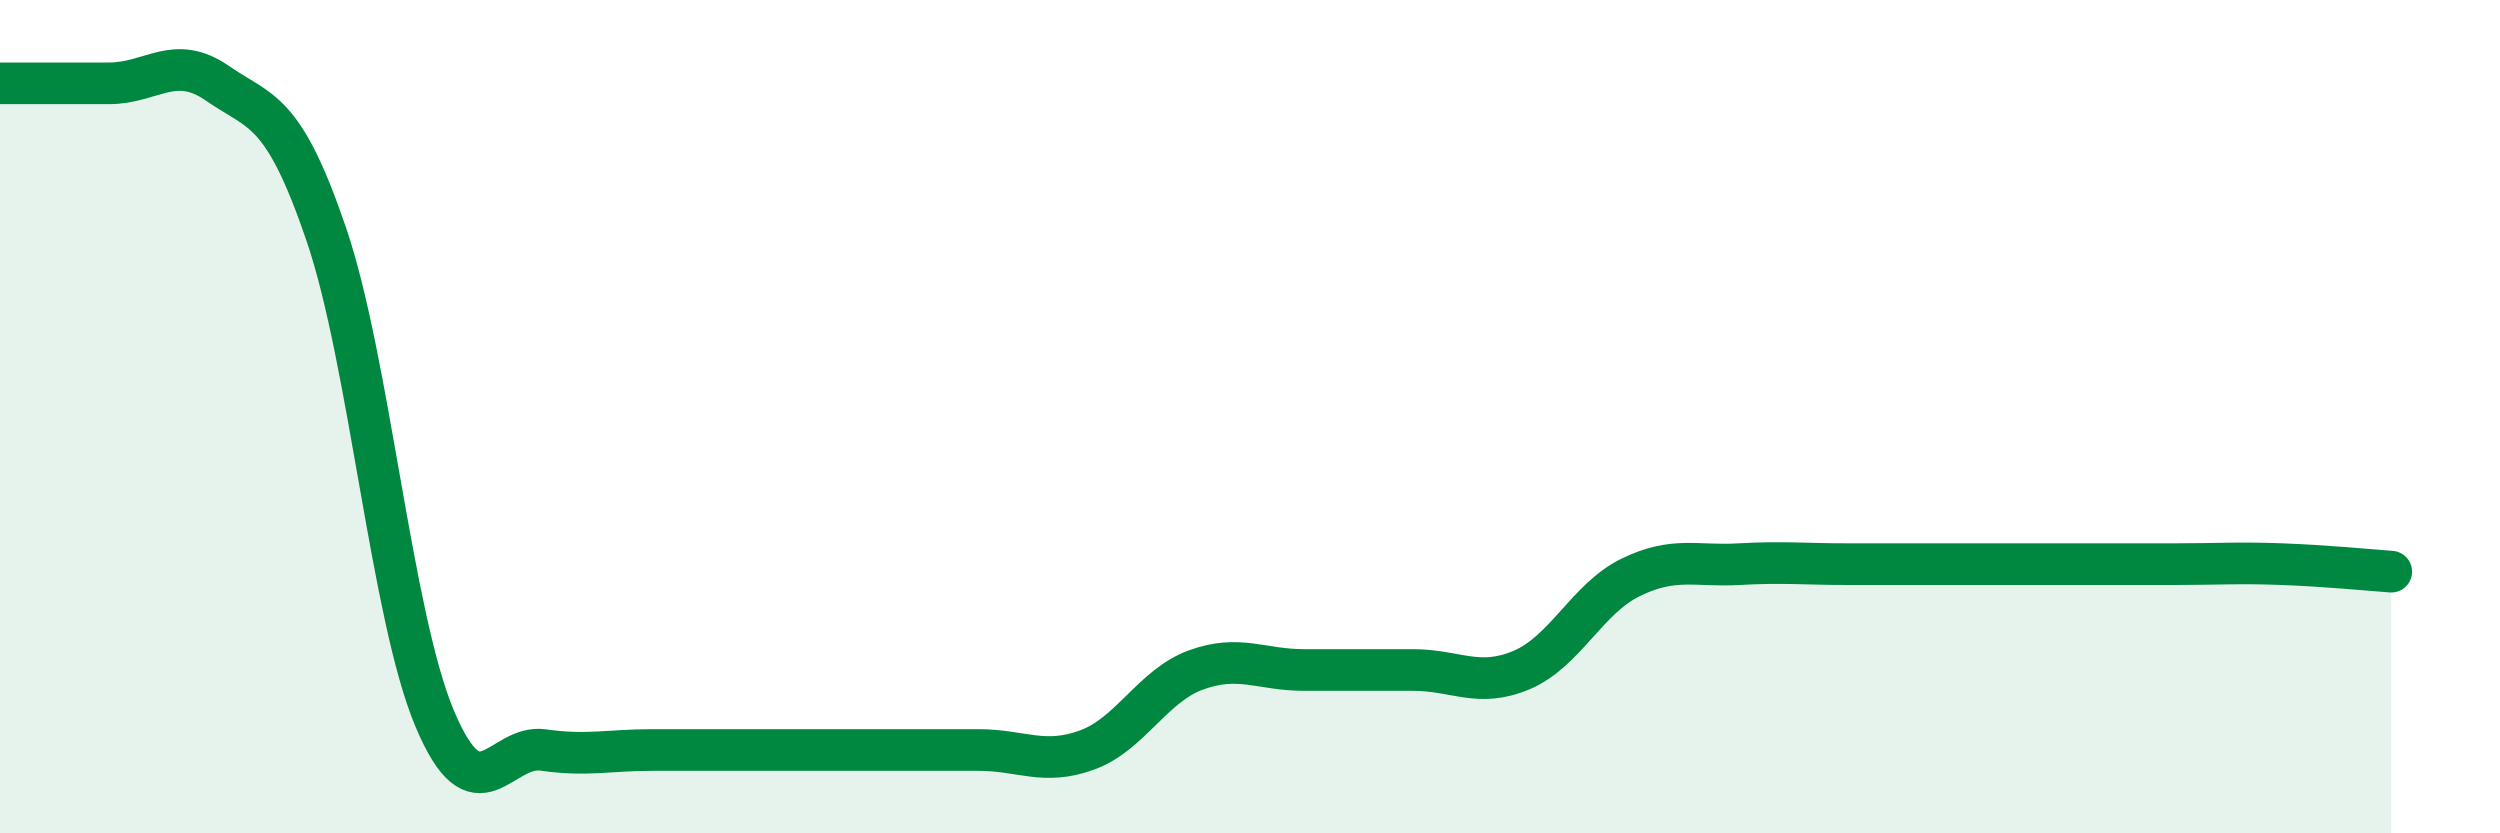 
    <svg width="60" height="20" viewBox="0 0 60 20" xmlns="http://www.w3.org/2000/svg">
      <path
        d="M 0,2 C 0.52,2 1.57,2 2.61,2 C 3.65,2 4.18,1.28 5.22,2 C 6.26,2.72 6.79,2.57 7.83,5.62 C 8.87,8.67 9.39,14.76 10.43,17.24 C 11.47,19.72 12,17.85 13.04,18 C 14.08,18.15 14.61,18 15.65,18 C 16.69,18 17.22,18 18.26,18 C 19.3,18 19.83,18 20.87,18 C 21.91,18 22.44,18 23.48,18 C 24.52,18 25.05,18.38 26.09,18 C 27.13,17.62 27.66,16.46 28.7,16.08 C 29.74,15.7 30.26,16.08 31.3,16.08 C 32.34,16.08 32.87,16.08 33.91,16.08 C 34.95,16.08 35.48,16.52 36.52,16.08 C 37.56,15.64 38.09,14.37 39.13,13.86 C 40.17,13.35 40.7,13.6 41.74,13.54 C 42.78,13.48 43.31,13.54 44.35,13.54 C 45.39,13.54 45.92,13.54 46.96,13.54 C 48,13.54 48.53,13.54 49.57,13.54 C 50.61,13.54 51.13,13.54 52.17,13.54 C 53.21,13.54 53.74,13.5 54.78,13.54 C 55.82,13.58 56.87,13.68 57.39,13.72L57.39 20L0 20Z"
        fill="#008740"
        opacity="0.1"
        stroke-linecap="round"
        stroke-linejoin="round"
      />
      <path
        d="M 0,2 C 0.52,2 1.57,2 2.61,2 C 3.65,2 4.18,1.28 5.22,2 C 6.26,2.72 6.79,2.57 7.83,5.62 C 8.87,8.67 9.39,14.76 10.43,17.24 C 11.47,19.72 12,17.85 13.04,18 C 14.08,18.15 14.61,18 15.65,18 C 16.69,18 17.22,18 18.26,18 C 19.3,18 19.83,18 20.87,18 C 21.91,18 22.44,18 23.48,18 C 24.52,18 25.05,18.38 26.09,18 C 27.13,17.62 27.66,16.46 28.7,16.08 C 29.74,15.7 30.26,16.08 31.3,16.08 C 32.34,16.08 32.87,16.08 33.91,16.08 C 34.95,16.08 35.48,16.52 36.52,16.08 C 37.56,15.64 38.09,14.37 39.13,13.86 C 40.17,13.35 40.7,13.6 41.74,13.54 C 42.78,13.48 43.31,13.54 44.35,13.54 C 45.39,13.54 45.92,13.54 46.96,13.54 C 48,13.54 48.53,13.54 49.57,13.54 C 50.61,13.54 51.13,13.54 52.17,13.54 C 53.21,13.54 53.74,13.5 54.78,13.54 C 55.82,13.58 56.87,13.68 57.39,13.72"
        stroke="#008740"
        stroke-width="1"
        fill="none"
        stroke-linecap="round"
        stroke-linejoin="round"
      />
    </svg>
  
